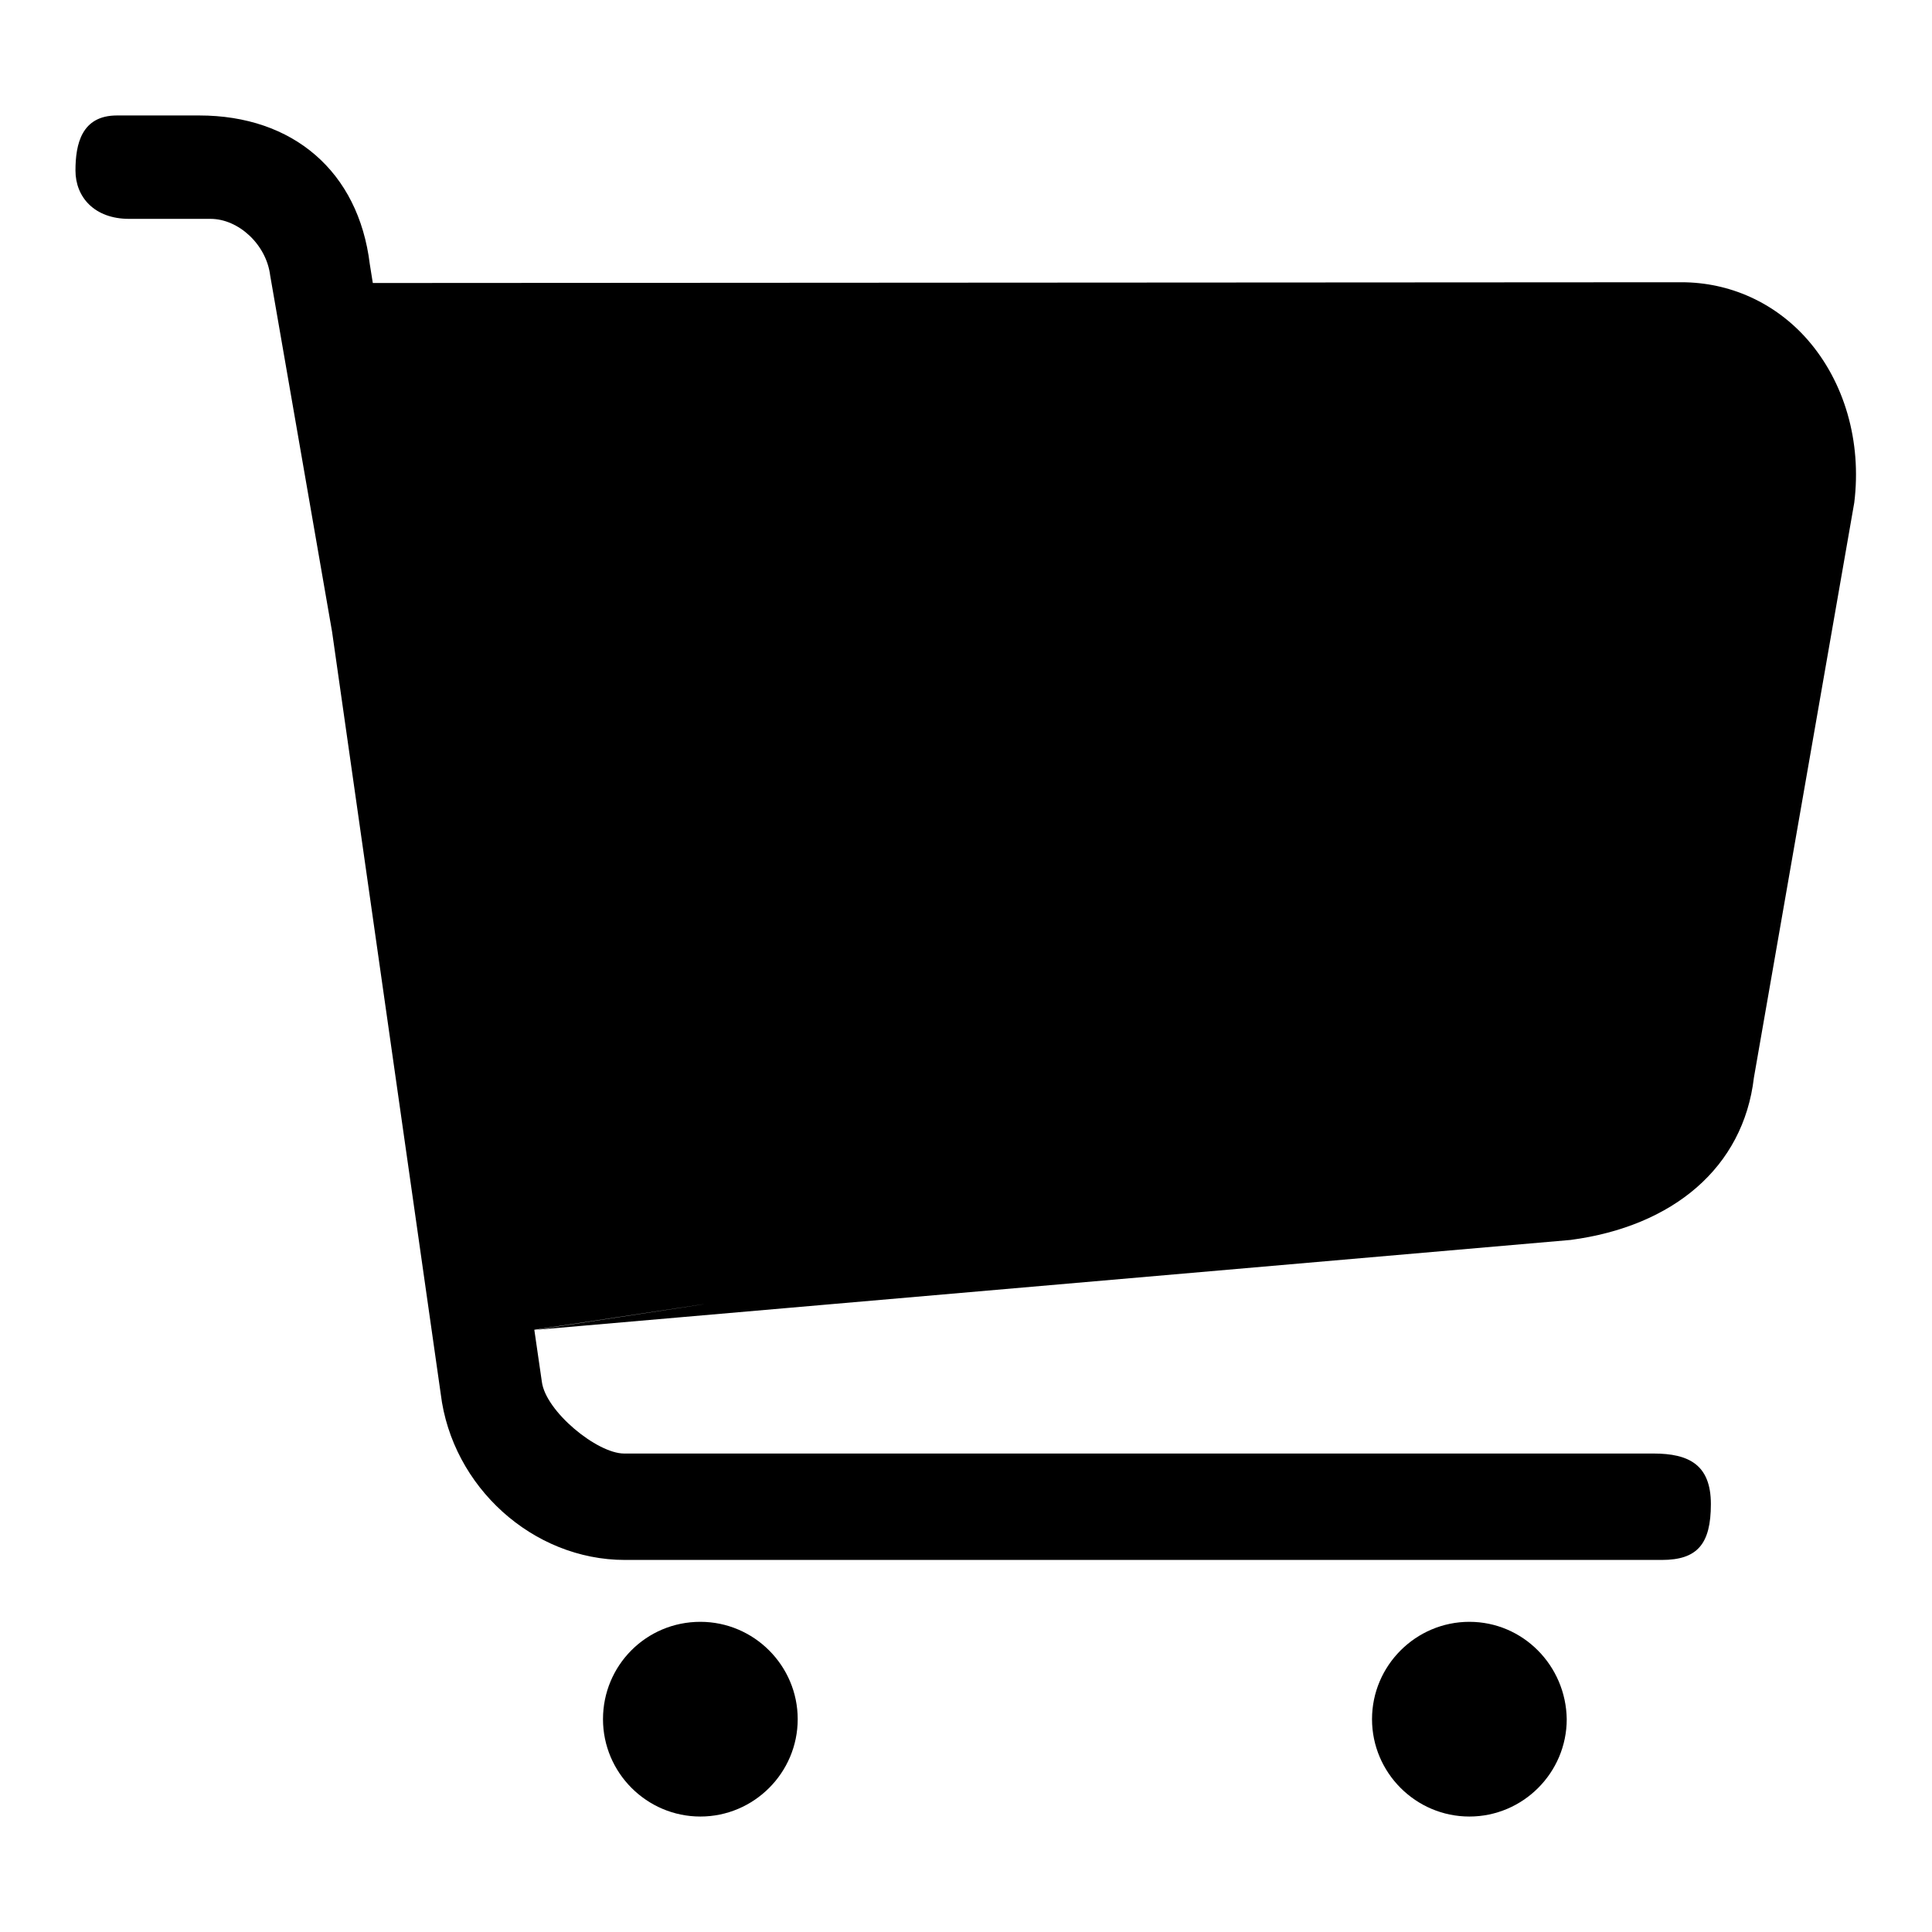 <?xml version="1.0" encoding="utf-8"?>
<!-- Svg Vector Icons : http://www.onlinewebfonts.com/icon -->
<!DOCTYPE svg PUBLIC "-//W3C//DTD SVG 1.1//EN" "http://www.w3.org/Graphics/SVG/1.1/DTD/svg11.dtd">
<svg version="1.1" xmlns="http://www.w3.org/2000/svg" xmlns:xlink="http://www.w3.org/1999/xlink" x="0px" y="0px" viewBox="0 0 256 256" enable-background="new 0 0 256 256" xml:space="preserve">
<g><g><path fill="#000000" d="M79.9,227.8c0,7.1,5.8,12.9,12.9,12.9c7.1,0,12.9-5.8,12.9-12.9c0-7.1-5.8-12.9-12.9-12.9C85.6,214.9,79.9,220.7,79.9,227.8z M194.7,214.9c-7.1,0-12.9,5.8-12.9,12.9c0,7.1,5.8,12.9,12.9,12.9c7.1,0,12.9-5.8,12.9-12.9C207.5,220.7,201.8,214.9,194.7,214.9z M49.4,37.5L49,35c-1.5-12.3-10.2-19.7-22.6-19.7H15.5c-4.7,0-5.5,3.8-5.5,7.3c0,3.5,2.5,6.4,7.1,6.4h10.8c3.7,0,7.4,3.4,7.9,7.5L44,83.7l14.4,101c1.5,12.3,12.2,22,24.4,22h137.4c4.7,0,6.5-2.1,6.5-7.4c0-5.2-2.9-6.7-7.6-6.7H82.7c-3.6,0-10.4-5.6-10.9-9.5l-1-6.9l22.5-3.4c0.2,0-22.4,3.4-22.2,3.4l137-11.9c13.6-1.8,22.9-9.6,24.3-21.5l13.3-76.2c1-8.1-1.3-16-6.2-21.6c-4.3-4.9-10.3-7.6-16.7-7.6L49.4,37.5L49.4,37.5z M51.6,50.7l5.3,31.8l12.1,81.7l137.6-11c4.2,0,13.4-8.1,13.8-11.8l14.7-76.5c0-7.7-4.1-12.6-4.1-12.6c-3-2.5-6.7-2.5-8.3-2.5L51.9,50.7C51.8,50.7,51.7,50.7,51.6,50.7z"/></g></g>
</svg>